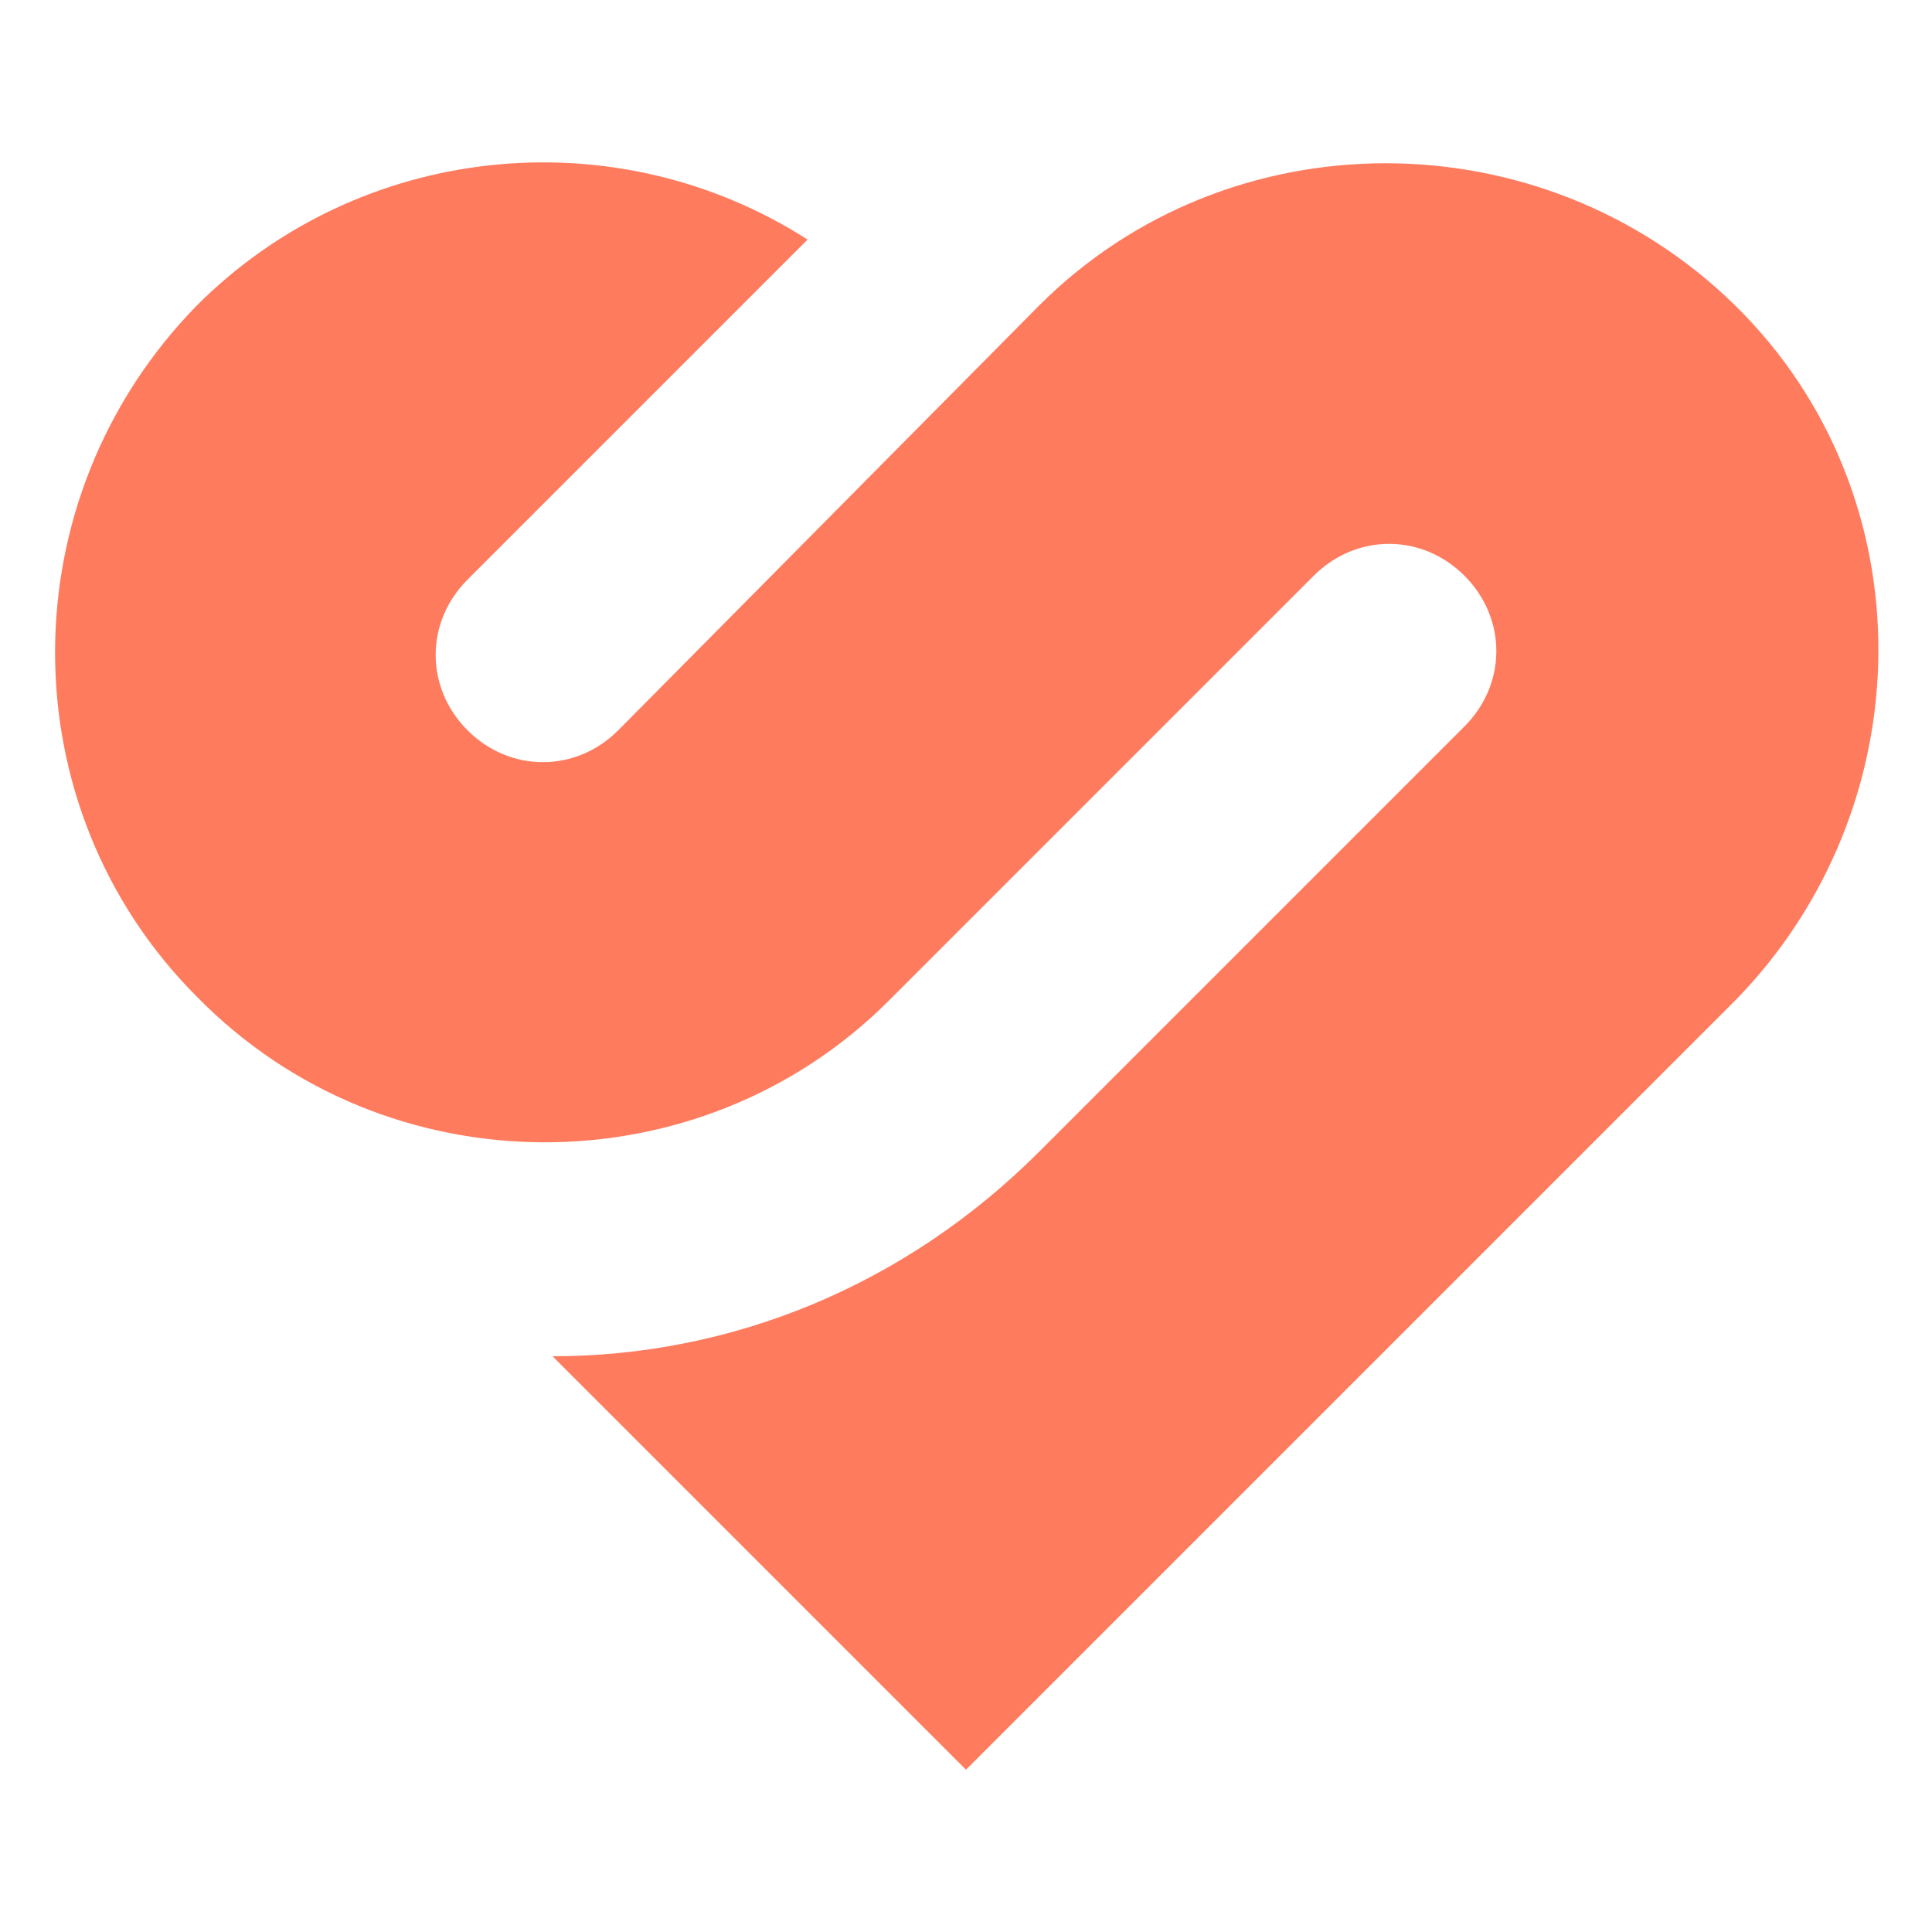<?xml version="1.0" encoding="utf-8"?>
<!-- Generator: Adobe Illustrator 27.8.0, SVG Export Plug-In . SVG Version: 6.00 Build 0)  -->
<svg version="1.1" id="Layer_1" xmlns="http://www.w3.org/2000/svg" xmlns:xlink="http://www.w3.org/1999/xlink" x="0px" y="0px"
	 viewBox="0 0 50 50" style="enable-background:new 0 0 50 50;" xml:space="preserve">
<style type="text/css">
	.st0{fill:#FF7B5E;}
</style>
<g>
	<g>
		<path class="st0" d="M5.1,7.9C9.3,3.7,15.9,3,20.9,6.2L12.1,15c-1.1,1.1-1.1,2.8,0,3.9c1.1,1.1,2.8,1.1,3.9,0L26.9,7.9
			c4.9-4.9,13-4.9,18,0s4.9,13,0,18L25,45.8L14.3,35.1c4.6,0,9.1-1.8,12.6-5.3l11-11c1.1-1.1,1.1-2.8,0-3.9c-1.1-1.1-2.8-1.1-3.9,0
			l-11,11l0,0c-4.9,4.9-13,4.9-17.9-0.1l0,0C0.2,20.9,0.2,12.9,5.1,7.9"/>
	</g>
</g>
</svg>
